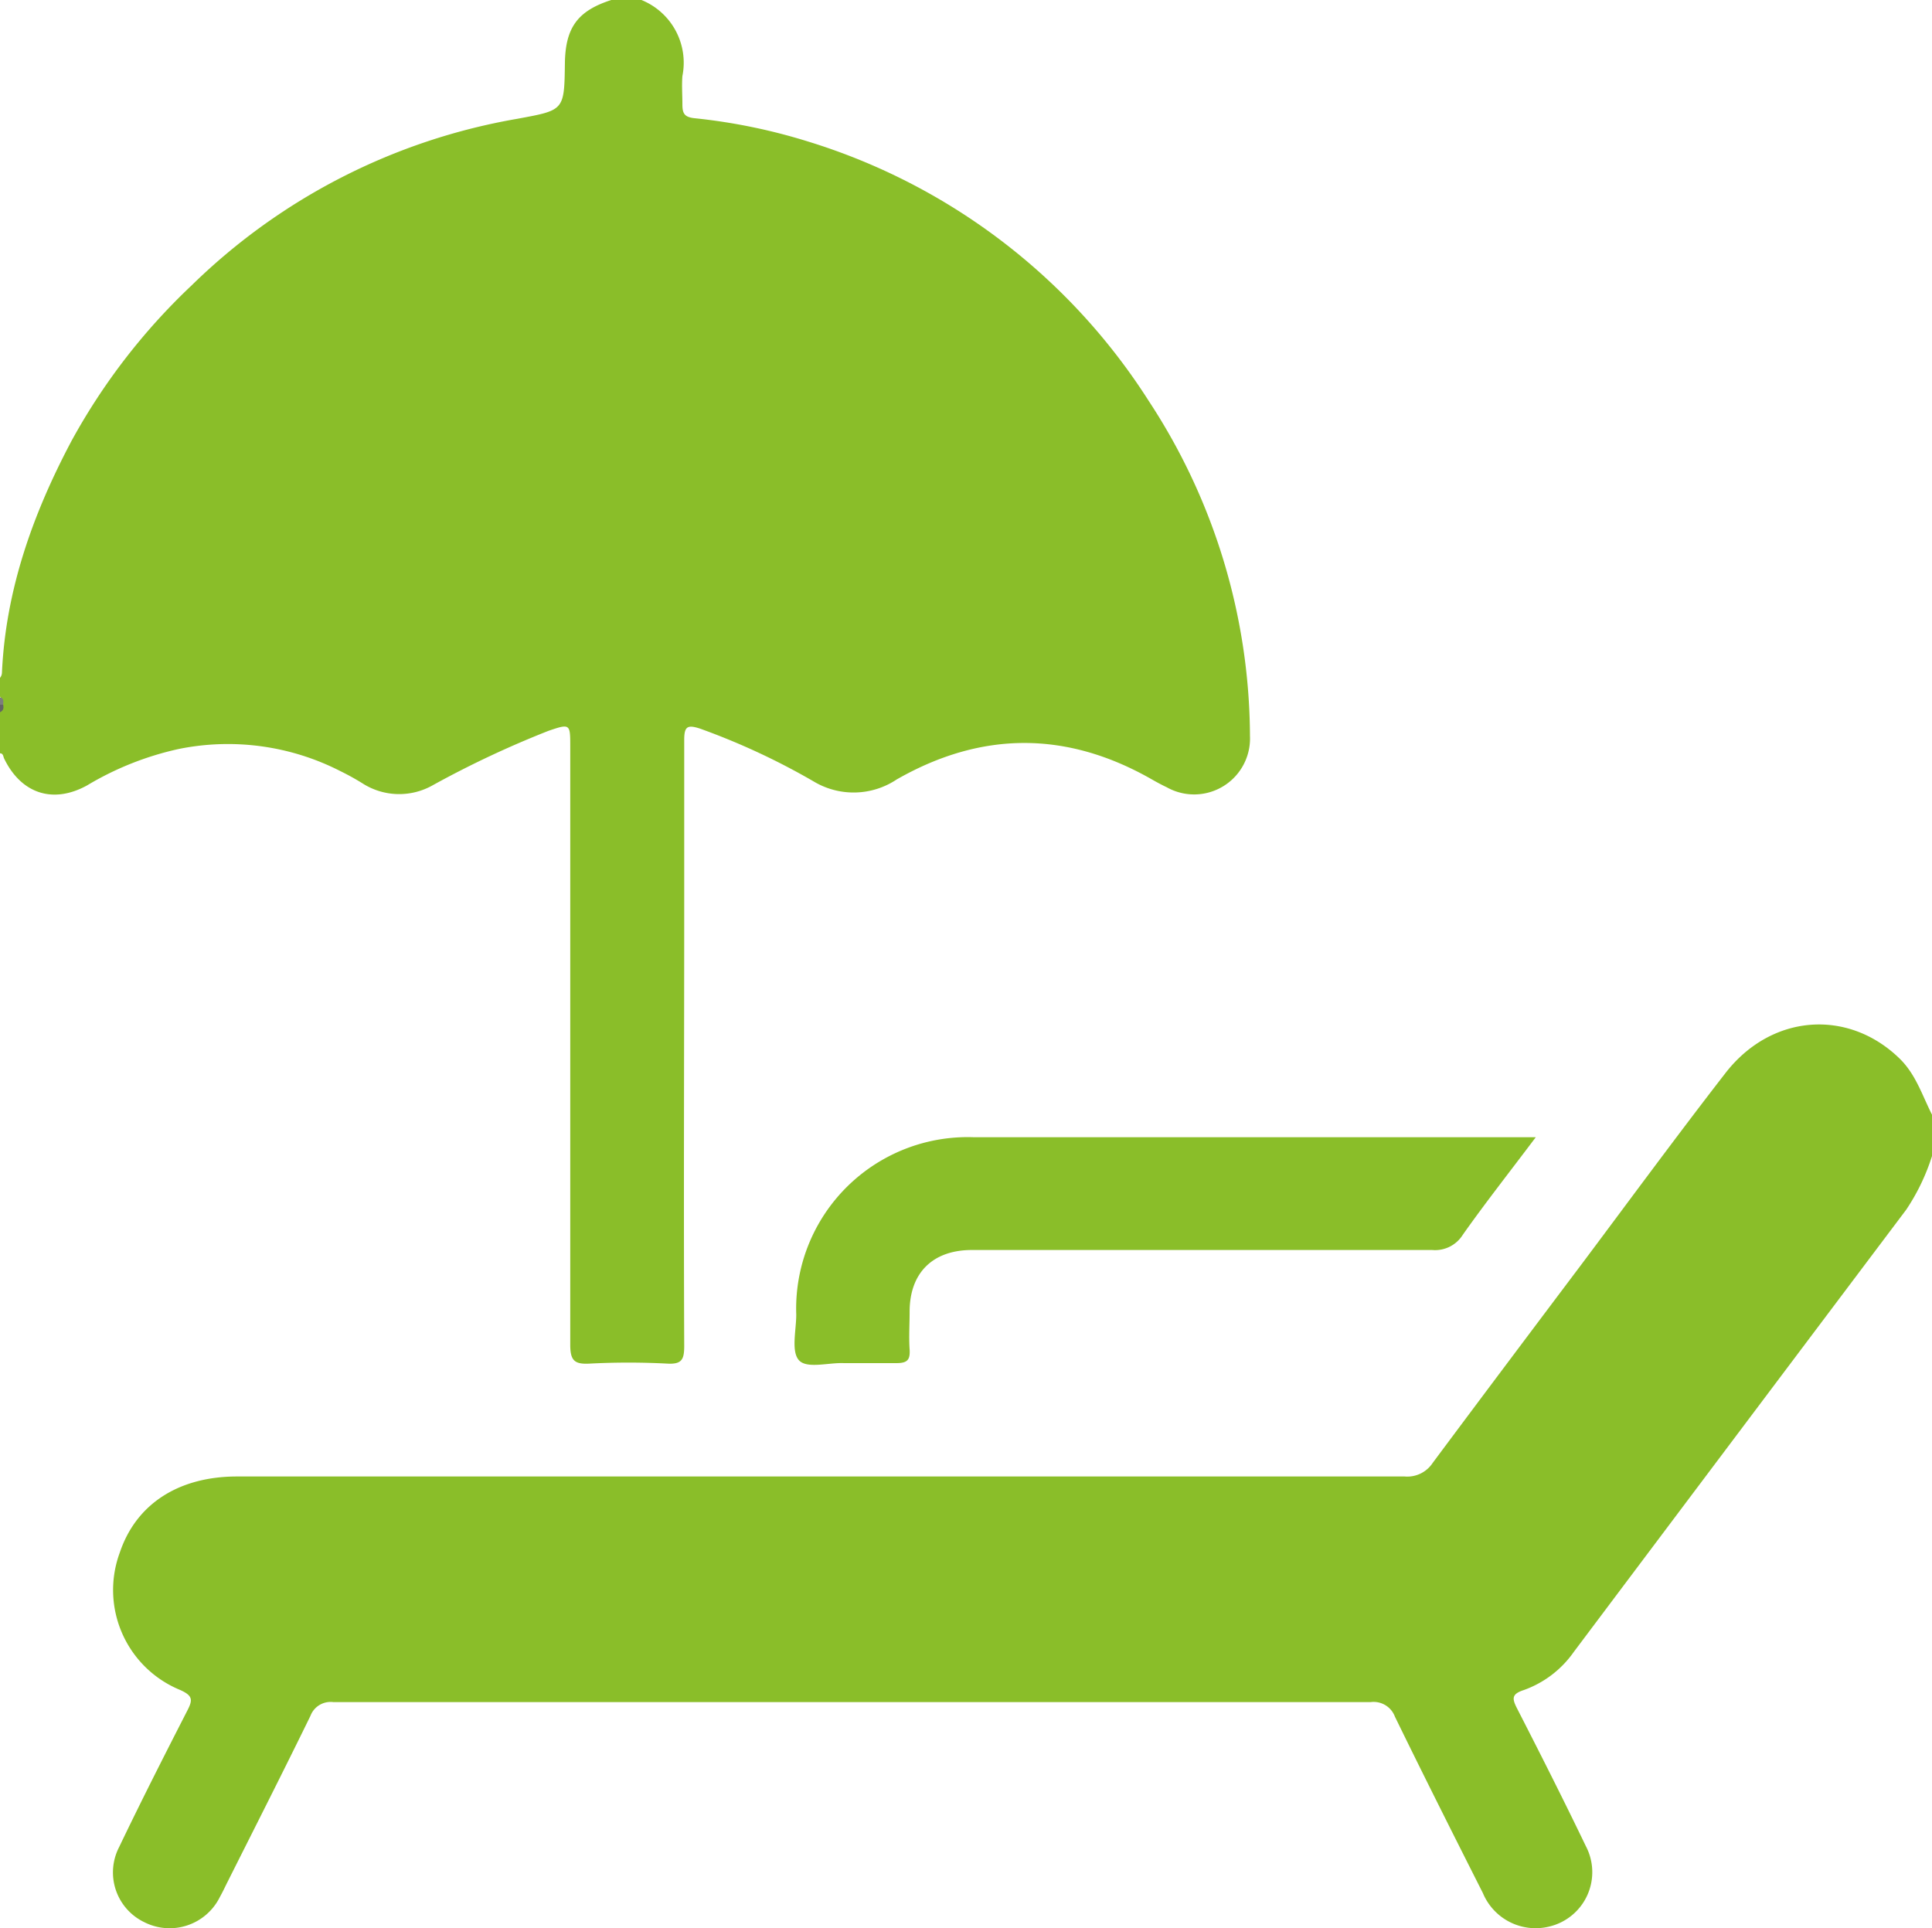 <?xml version="1.0" encoding="UTF-8"?>
<svg xmlns="http://www.w3.org/2000/svg" viewBox="0 0 159 158.7">
  <defs>
    <style>.cls-1{fill:#8abe29;}.cls-2{fill:#7d7d7d;}.cls-3{fill:#646464;}</style>
  </defs>
  <g id="Ebene_27" data-name="Ebene 2">
    <g id="Ebene_1-27" data-name="Ebene 1">
      <path class="cls-1" d="M0,62c.27,0,.26.26.34.43,1.39,2.87,4,3.77,6.83,2.21a25.1,25.1,0,0,1,7.56-3A20.33,20.33,0,0,1,28,63.46q1,.49,1.89,1.05a5.6,5.6,0,0,0,5.74.11,81.54,81.54,0,0,1,9.51-4.47c1.78-.61,1.79-.56,1.79,1.26,0,16.42,0,32.84,0,49.26,0,1.32.35,1.63,1.61,1.56a61.33,61.33,0,0,1,6.36,0c1.21.07,1.41-.33,1.41-1.45-.05-12.18,0-24.37,0-36.56,0-4.44,0-8.88,0-13.32,0-1.1.25-1.27,1.28-.94a57.1,57.1,0,0,1,9.38,4.36,6.39,6.39,0,0,0,6.83-.17c7-4,14-4,21,0,.4.23.81.45,1.23.65a4.6,4.6,0,0,0,6.84-4.22A50.54,50.54,0,0,0,94.54,33a51,51,0,0,0-28-21.34,47.79,47.79,0,0,0-9.38-1.93c-.86-.09-1-.42-1-1.15s-.06-1.56,0-2.32A5.57,5.57,0,0,0,52.79,0H50.31c-2.77.89-3.78,2.27-3.82,5.21-.05,3.92-.06,3.85-3.93,4.57A50.58,50.58,0,0,0,15.79,23.47a51.72,51.72,0,0,0-9.9,12.81C2.72,42.26.47,48.53.16,55.37a.7.7,0,0,1-.16.42v1.55c.19.17.15.4.16.62s0,.45-.16.62Z"></path>
      <path class="cls-1" d="M159,91.74c-.8-1.57-1.32-3.29-2.64-4.59C152.13,83,145.79,83.43,142,88.32c-4,5.16-7.84,10.39-11.74,15.6-4.13,5.49-8.27,11-12.35,16.48a2.5,2.5,0,0,1-2.31,1.12q-48,0-96.08,0c-4.83,0-8.32,2.27-9.66,6.26a8.89,8.89,0,0,0,4.94,11.3c1.11.49,1.06.85.6,1.74-1.9,3.71-3.79,7.43-5.59,11.19a4.54,4.54,0,0,0,2.06,6.19,4.61,4.61,0,0,0,6.22-2.06c.2-.36.38-.73.56-1.1,2.31-4.6,4.64-9.19,6.9-13.82a1.77,1.77,0,0,1,1.88-1.13q42.69,0,85.37,0a1.87,1.87,0,0,1,2,1.2c2.37,4.86,4.8,9.69,7.24,14.52a4.7,4.7,0,0,0,5.47,2.75,4.6,4.6,0,0,0,3-6.62c-1.83-3.81-3.74-7.58-5.66-11.33-.42-.82-.45-1.18.55-1.51a8.52,8.52,0,0,0,4.12-3.14q13.67-18.21,27.36-36.4A17.31,17.31,0,0,0,159,95.15Z"></path>
      <path class="cls-2" d="M.26,58c0-.26.1-.52-.26-.61V58C.09,58.1.18,58.1.26,58Z"></path>
      <path class="cls-3" d="M.26,58H0v.62C.32,58.47.31,58.22.26,58Z"></path>
      <path class="cls-1" d="M126.39,93.6H80.19a14.12,14.12,0,0,0-14.66,14.6c0,1.28-.43,3,.21,3.74s2.42.2,3.69.25c1.45,0,2.9,0,4.35,0,.92,0,1.13-.29,1.08-1.13-.07-1,0-2.07,0-3.1,0-3.2,1.9-5.08,5.13-5.08q18.93,0,37.87,0a2.69,2.69,0,0,0,2.53-1.26C122.24,99,124.24,96.46,126.39,93.6Z"></path>
    </g>
  </g>
</svg>
